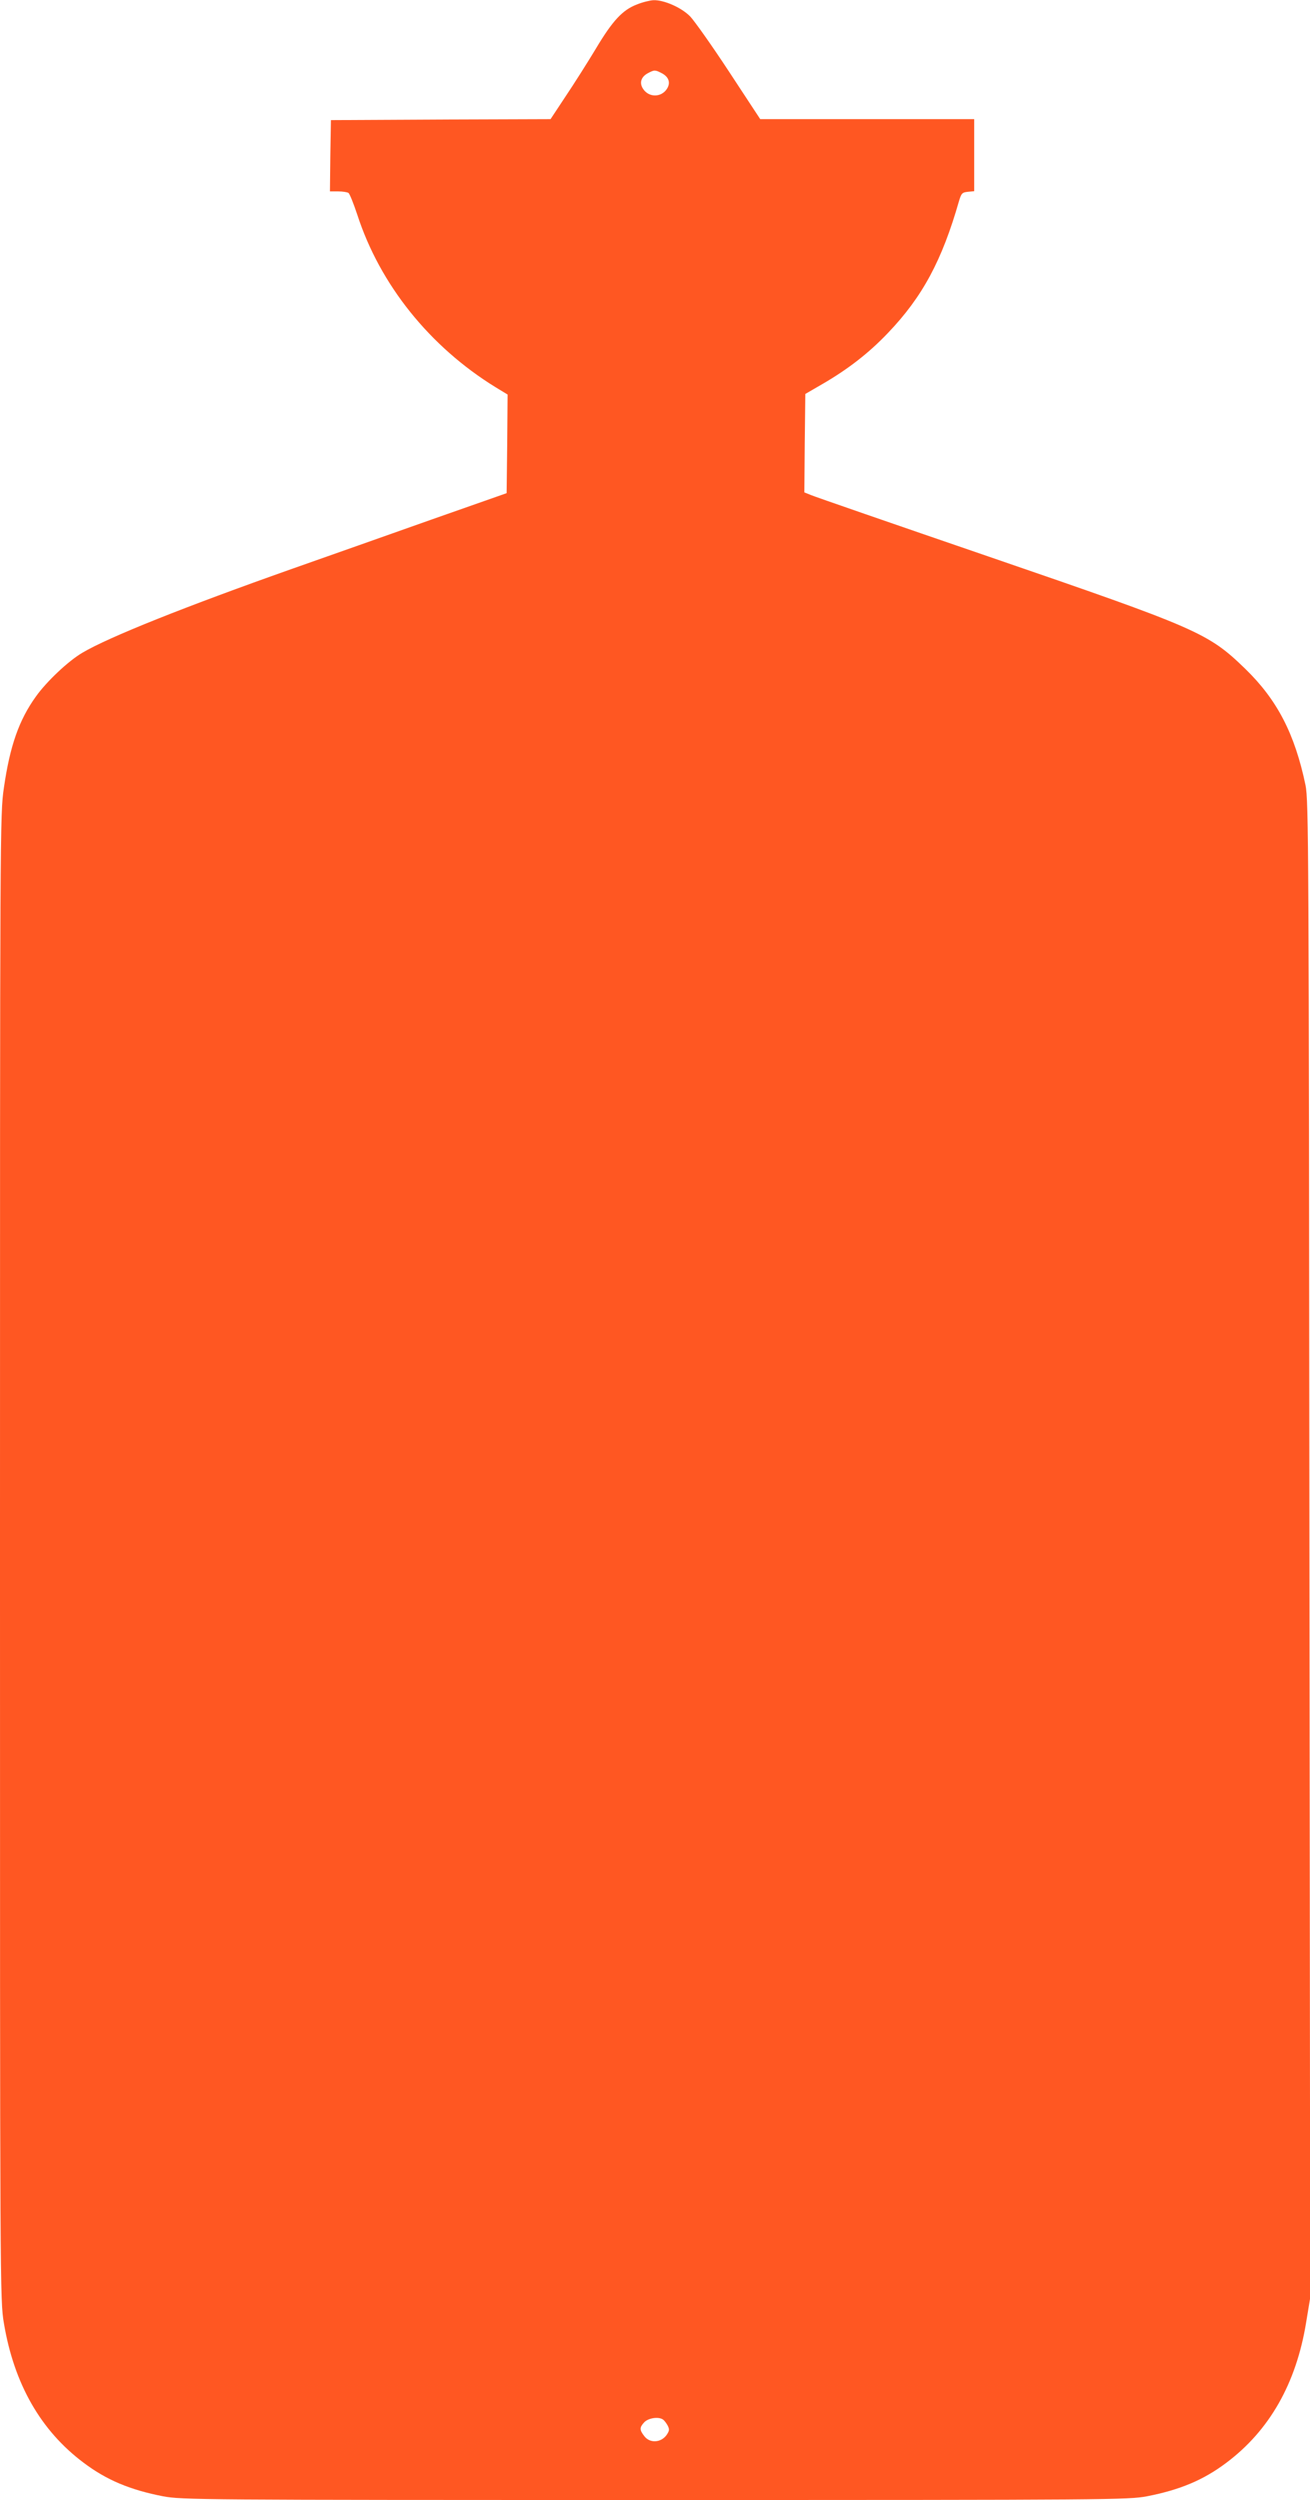<?xml version="1.0" standalone="no"?>
<!DOCTYPE svg PUBLIC "-//W3C//DTD SVG 20010904//EN"
 "http://www.w3.org/TR/2001/REC-SVG-20010904/DTD/svg10.dtd">
<svg version="1.0" xmlns="http://www.w3.org/2000/svg"
 width="671pt" height="1280pt" viewBox="0 0 671 1280"
 preserveAspectRatio="xMidYMid meet">
<g transform="translate(0,1280) scale(0.1,-0.1)"
fill="#ff5722" stroke="none">
<path d="M3262 12777 c-73 -28 -124 -82 -211 -228 -41 -68 -110 -177 -153
-241 l-78 -118 -563 -2 -562 -3 -3 -182 -2 -183 42 0 c24 0 48 -4 53 -8 6 -4
26 -54 45 -111 116 -358 371 -676 709 -884 l61 -37 -2 -253 -3 -252 -390 -137
c-214 -76 -532 -188 -705 -249 -552 -195 -943 -351 -1078 -431 -73 -43 -183
-147 -238 -224 -87 -121 -133 -253 -164 -467 -20 -136 -20 -188 -20 -3940 0
-3763 0 -3803 20 -3922 52 -311 189 -550 408 -714 118 -89 238 -139 407 -172
97 -18 177 -19 2520 -19 2343 0 2423 1 2520 19 169 33 289 83 407 172 220 165
357 405 408 717 l21 127 -4 3830 c-3 3609 -4 3835 -20 3915 -55 263 -145 437
-309 596 -190 184 -241 206 -1313 574 -484 166 -895 308 -913 316 l-32 13 2
252 3 252 88 51 c131 76 238 159 335 261 177 185 277 371 364 675 12 40 16 45
46 48 l32 3 0 185 0 184 -548 0 -548 0 -159 242 c-88 134 -178 261 -200 284
-44 45 -134 85 -188 83 -18 -1 -56 -10 -85 -22z m128 -352 c36 -19 46 -49 26
-80 -29 -45 -93 -45 -122 0 -20 30 -11 61 24 80 34 18 37 18 72 0z m6 -12013
c6 -4 17 -18 24 -31 10 -20 9 -27 -7 -50 -29 -38 -84 -41 -112 -5 -26 33 -26
45 -1 72 21 22 73 30 96 14z"/>
</g>
</svg>
